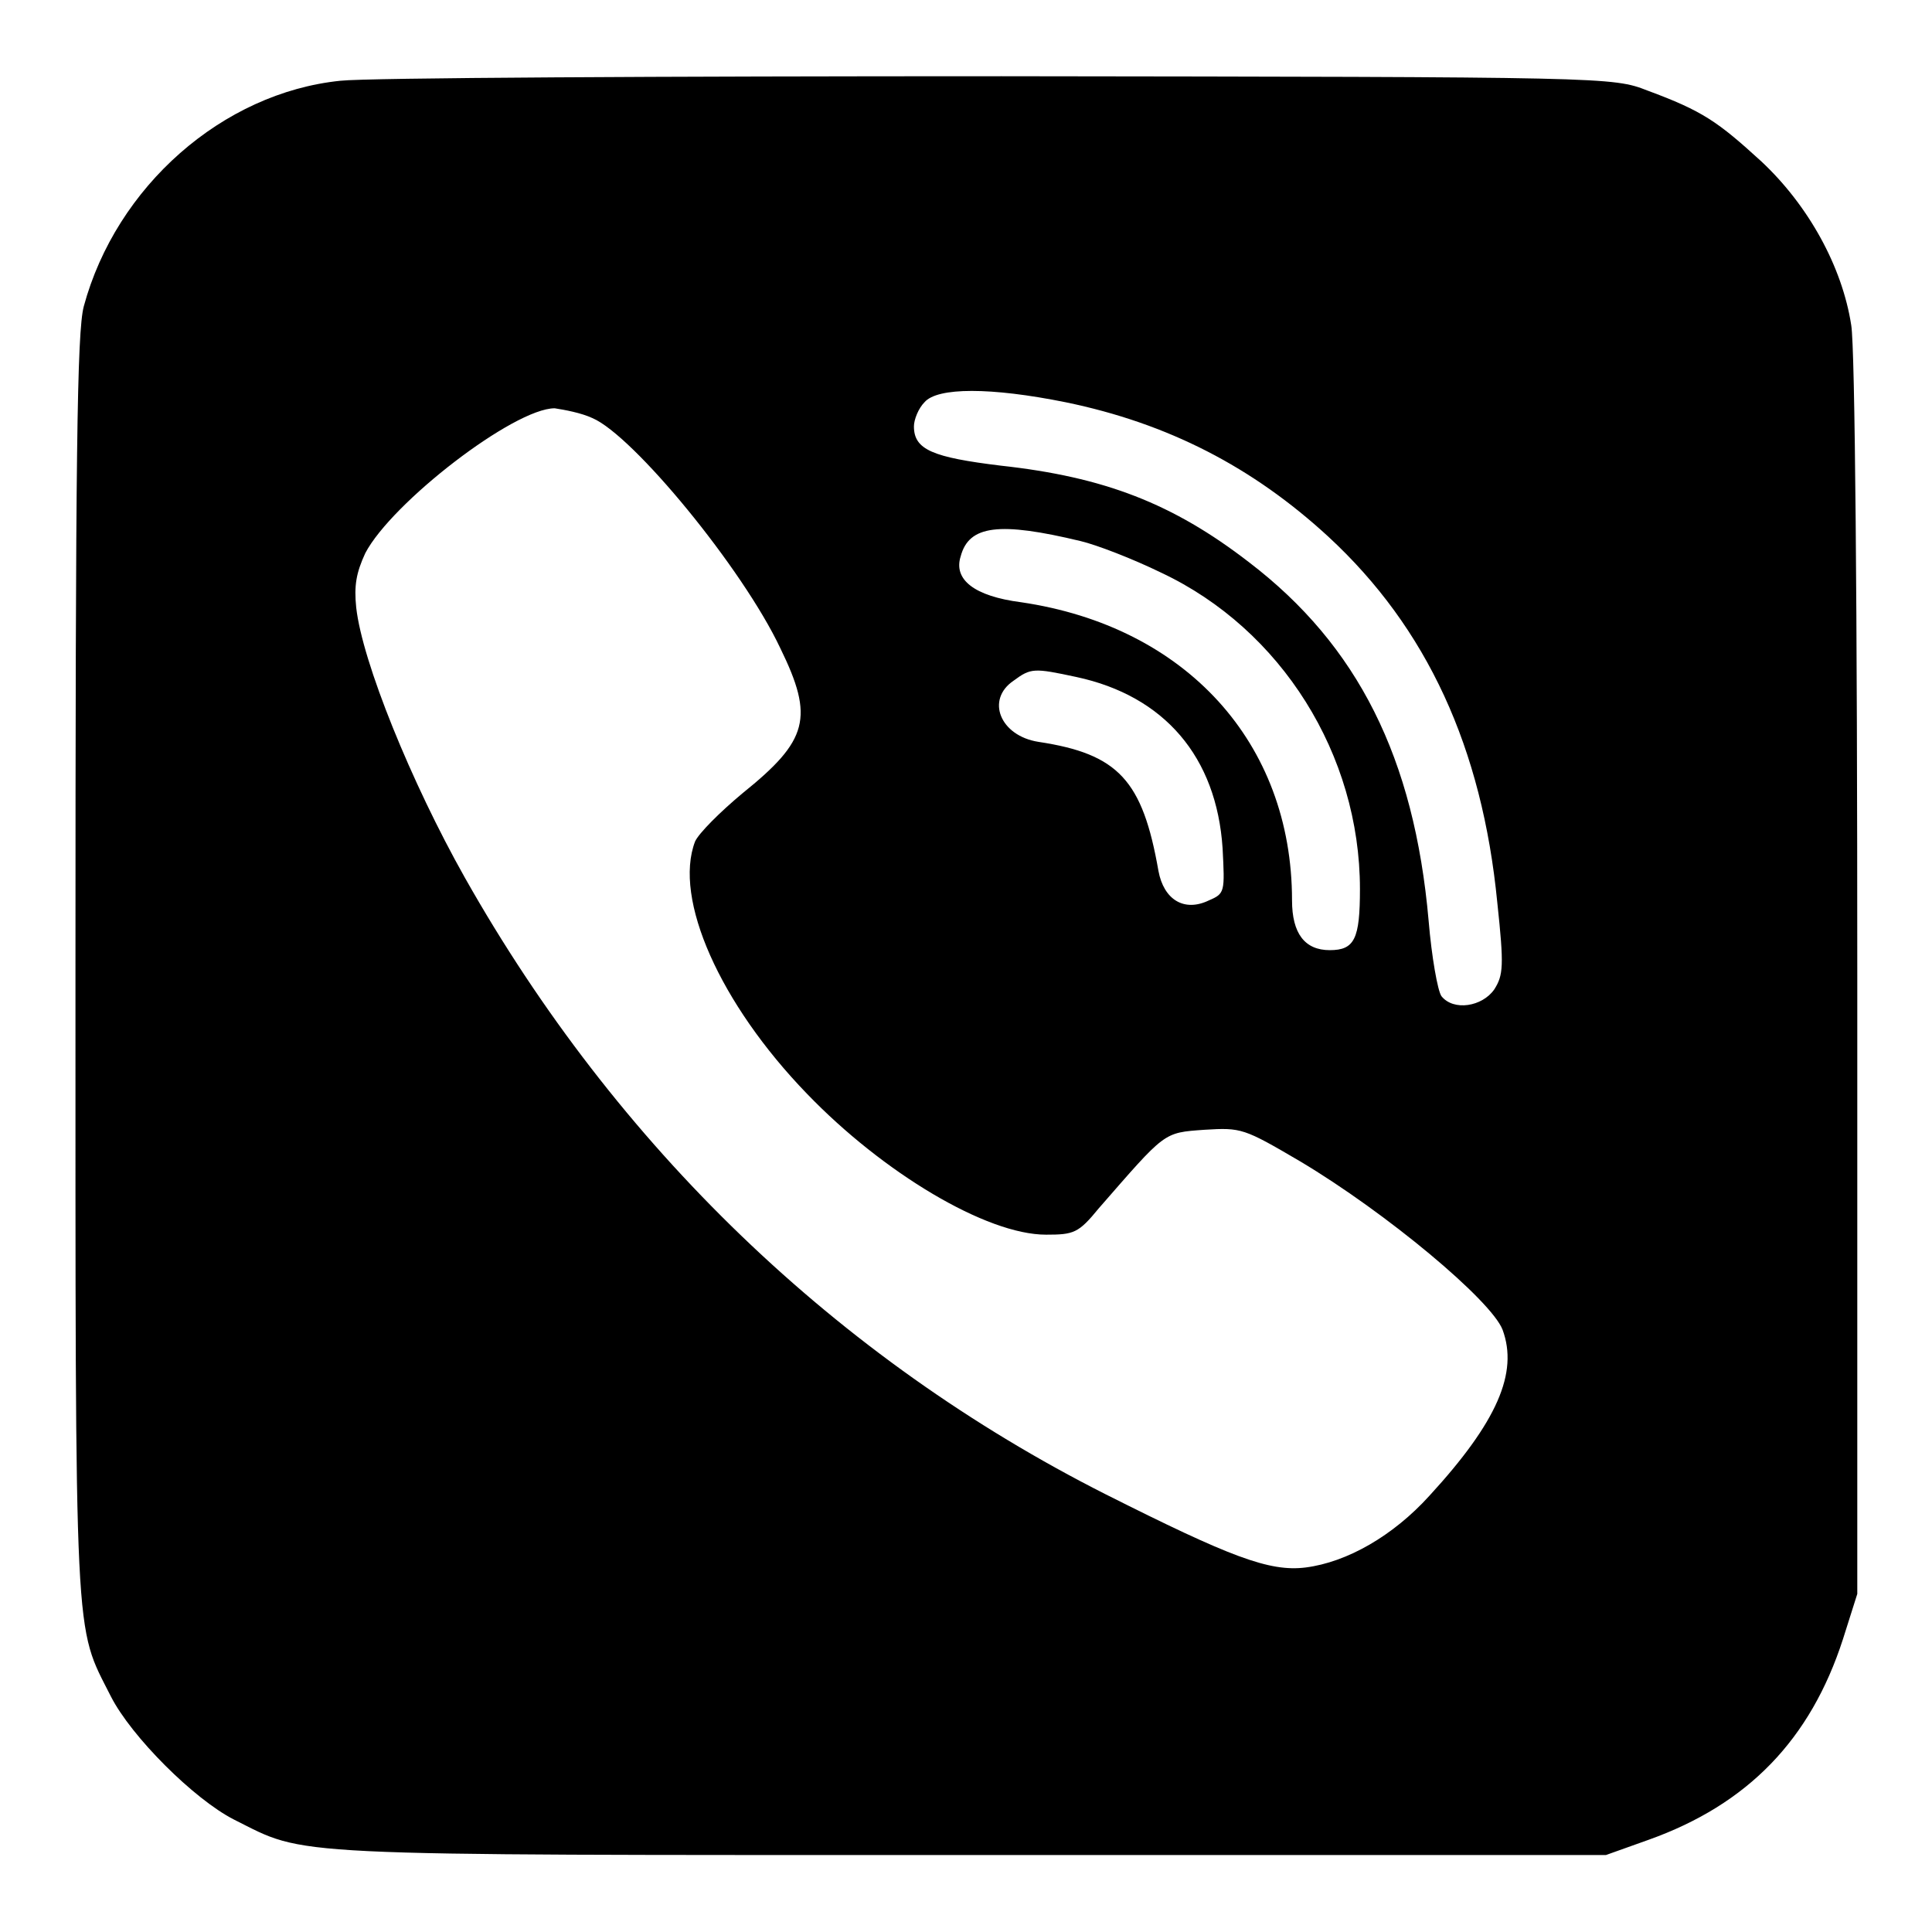 <?xml version="1.0" encoding="utf-8"?>
<!-- Svg Vector Icons : http://www.onlinewebfonts.com/icon -->
<!DOCTYPE svg PUBLIC "-//W3C//DTD SVG 1.1//EN" "http://www.w3.org/Graphics/SVG/1.1/DTD/svg11.dtd">
<svg version="1.1" xmlns="http://www.w3.org/2000/svg" xmlns:xlink="http://www.w3.org/1999/xlink" x="0px" y="0px" viewBox="0 0 256 256" enable-background="new 0 0 256 256" xml:space="preserve">
<g><g><g><path fill="#000000" d="M45.1,10.7c-15.6,1.6-29.7,14-34,29.9C10.2,44,10,60.3,10,128.3c0,91.2-0.2,86.8,4.7,96.5c2.7,5.3,11,13.6,16.3,16.3c9.8,4.9,5.3,4.7,97.4,4.7h84.4l5.6-2c13.2-4.7,21.5-13.3,25.8-26.6l1.9-6v-81.6c0-49-0.3-83.5-0.8-86.5c-1.2-7.8-5.7-15.9-11.9-21.7c-5.8-5.3-7.8-6.7-15.1-9.4c-4.6-1.8-5.2-1.8-85.6-1.9C88,10.1,48.7,10.3,45.1,10.7z M141.2,53.3c13.6,2.8,24.8,8.6,34.8,17.8c13.1,12.1,20.4,28,22.4,48.5c0.9,8.4,0.8,9.6-0.4,11.5c-1.6,2.3-5.4,2.9-7,0.9c-0.5-0.7-1.3-5.2-1.7-10c-1.9-21.6-9.4-36.5-23.8-47.5c-10.1-7.8-19.2-11.3-32.9-12.8c-9-1.1-11.5-2.1-11.5-5.2c0-0.9,0.6-2.4,1.4-3.2C124.2,51.3,131.3,51.3,141.2,53.3z M78.5,55.4c5.4,2.3,19.9,19.9,24.9,30.5c4.5,9.2,3.7,12.2-5,19.2c-3,2.5-5.8,5.3-6.3,6.4c-2.9,7.6,3.3,21.5,14.8,33.4c10.1,10.5,23.8,18.7,31.7,18.7c3.7,0,4.3-0.2,7-3.5c8.9-10.2,8.5-10,14-10.4c4.9-0.3,5.2-0.2,12.7,4.2c11.4,6.8,25.3,18.4,26.8,22.3c2.1,5.7-0.7,12.2-9.7,22c-4.8,5.3-10.9,8.8-16.4,9.5c-4.8,0.6-10-1.4-26.5-9.7c-35.6-18-64.8-46.1-84.9-81.7c-7.1-12.6-13.6-28.6-14.4-35.8c-0.3-2.9,0-4.6,1.2-7.2c3.5-6.7,19.7-19.2,25.1-19.2C74.8,54.3,77,54.7,78.5,55.4z M143.2,71.7c2.1,0.5,6.8,2.3,10.7,4.2c15.9,7.5,26.3,24.1,26.3,41.9c0,6.6-0.7,8.1-4,8.1c-3.3,0-5-2.2-5-6.6c0-20.9-14.1-36.3-35.9-39.5c-6.2-0.8-9-3-8-6.1C128.4,69.6,132.4,69.1,143.2,71.7z M142.6,89.7c11.7,2.5,18.6,10.6,19.4,22.7c0.3,5.8,0.3,6-1.8,6.9c-3.3,1.6-6-0.1-6.7-3.9c-2.1-12-5.3-15.5-15.9-17.1c-5.1-0.8-7-5.6-3.3-8.1C136.6,88.5,137,88.5,142.6,89.7z"/></g></g></g>
</svg>